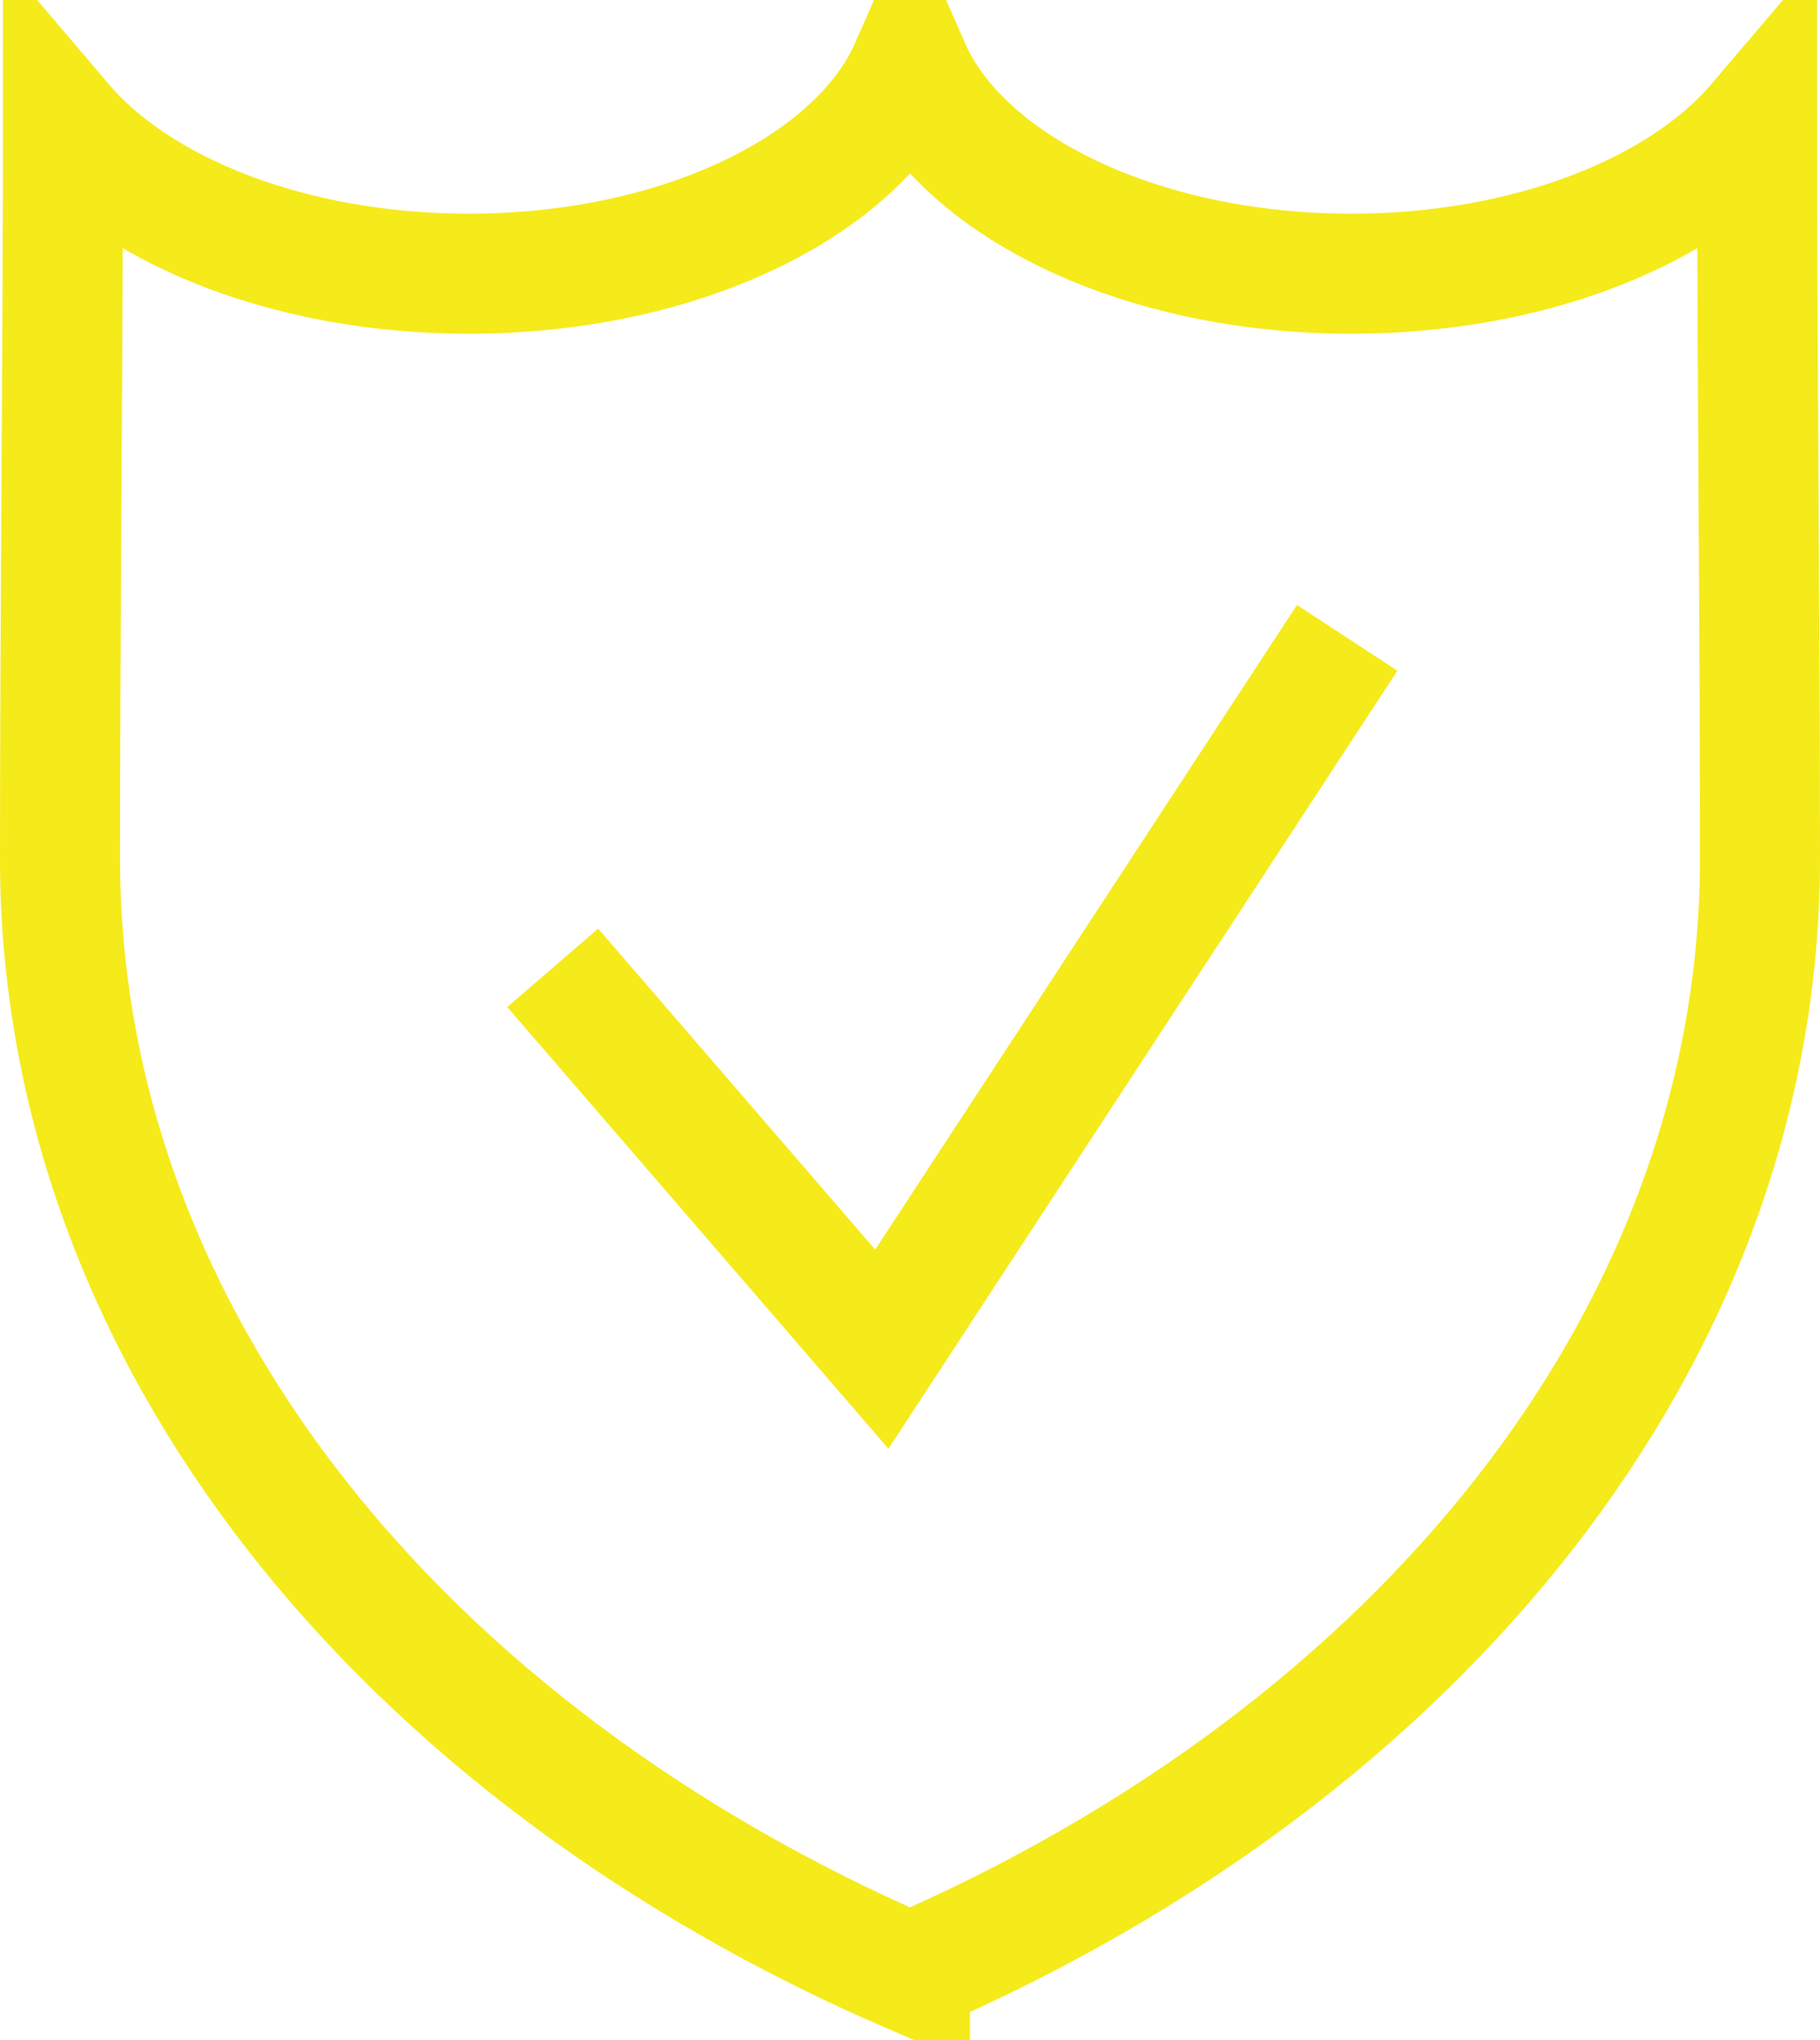 <svg xmlns="http://www.w3.org/2000/svg" viewBox="0 0 30.321 33.749" width="33.57" height="37.63" fill="none" stroke="#f5ea1a" stroke-width="2px">
    <path class="a" d="M15.16 32.748C6.707 29.089 1 22.148 1 14.184c0-4.08.049-8.17.049-12.254C2.316 3.42 4.868 4.44 7.81 4.44c3.519 0 6.479-1.458 7.351-3.439.871 1.981 3.832 3.439 7.351 3.439 2.942 0 5.493-1.02 6.761-2.51 0 4.084.048 8.174.048 12.254 0 7.964-5.707 14.905-14.161 18.564z"></path>
    <path class="a" d="M9.208 16.003l5.483 6.353 7.753-11.85"></path>
</svg>